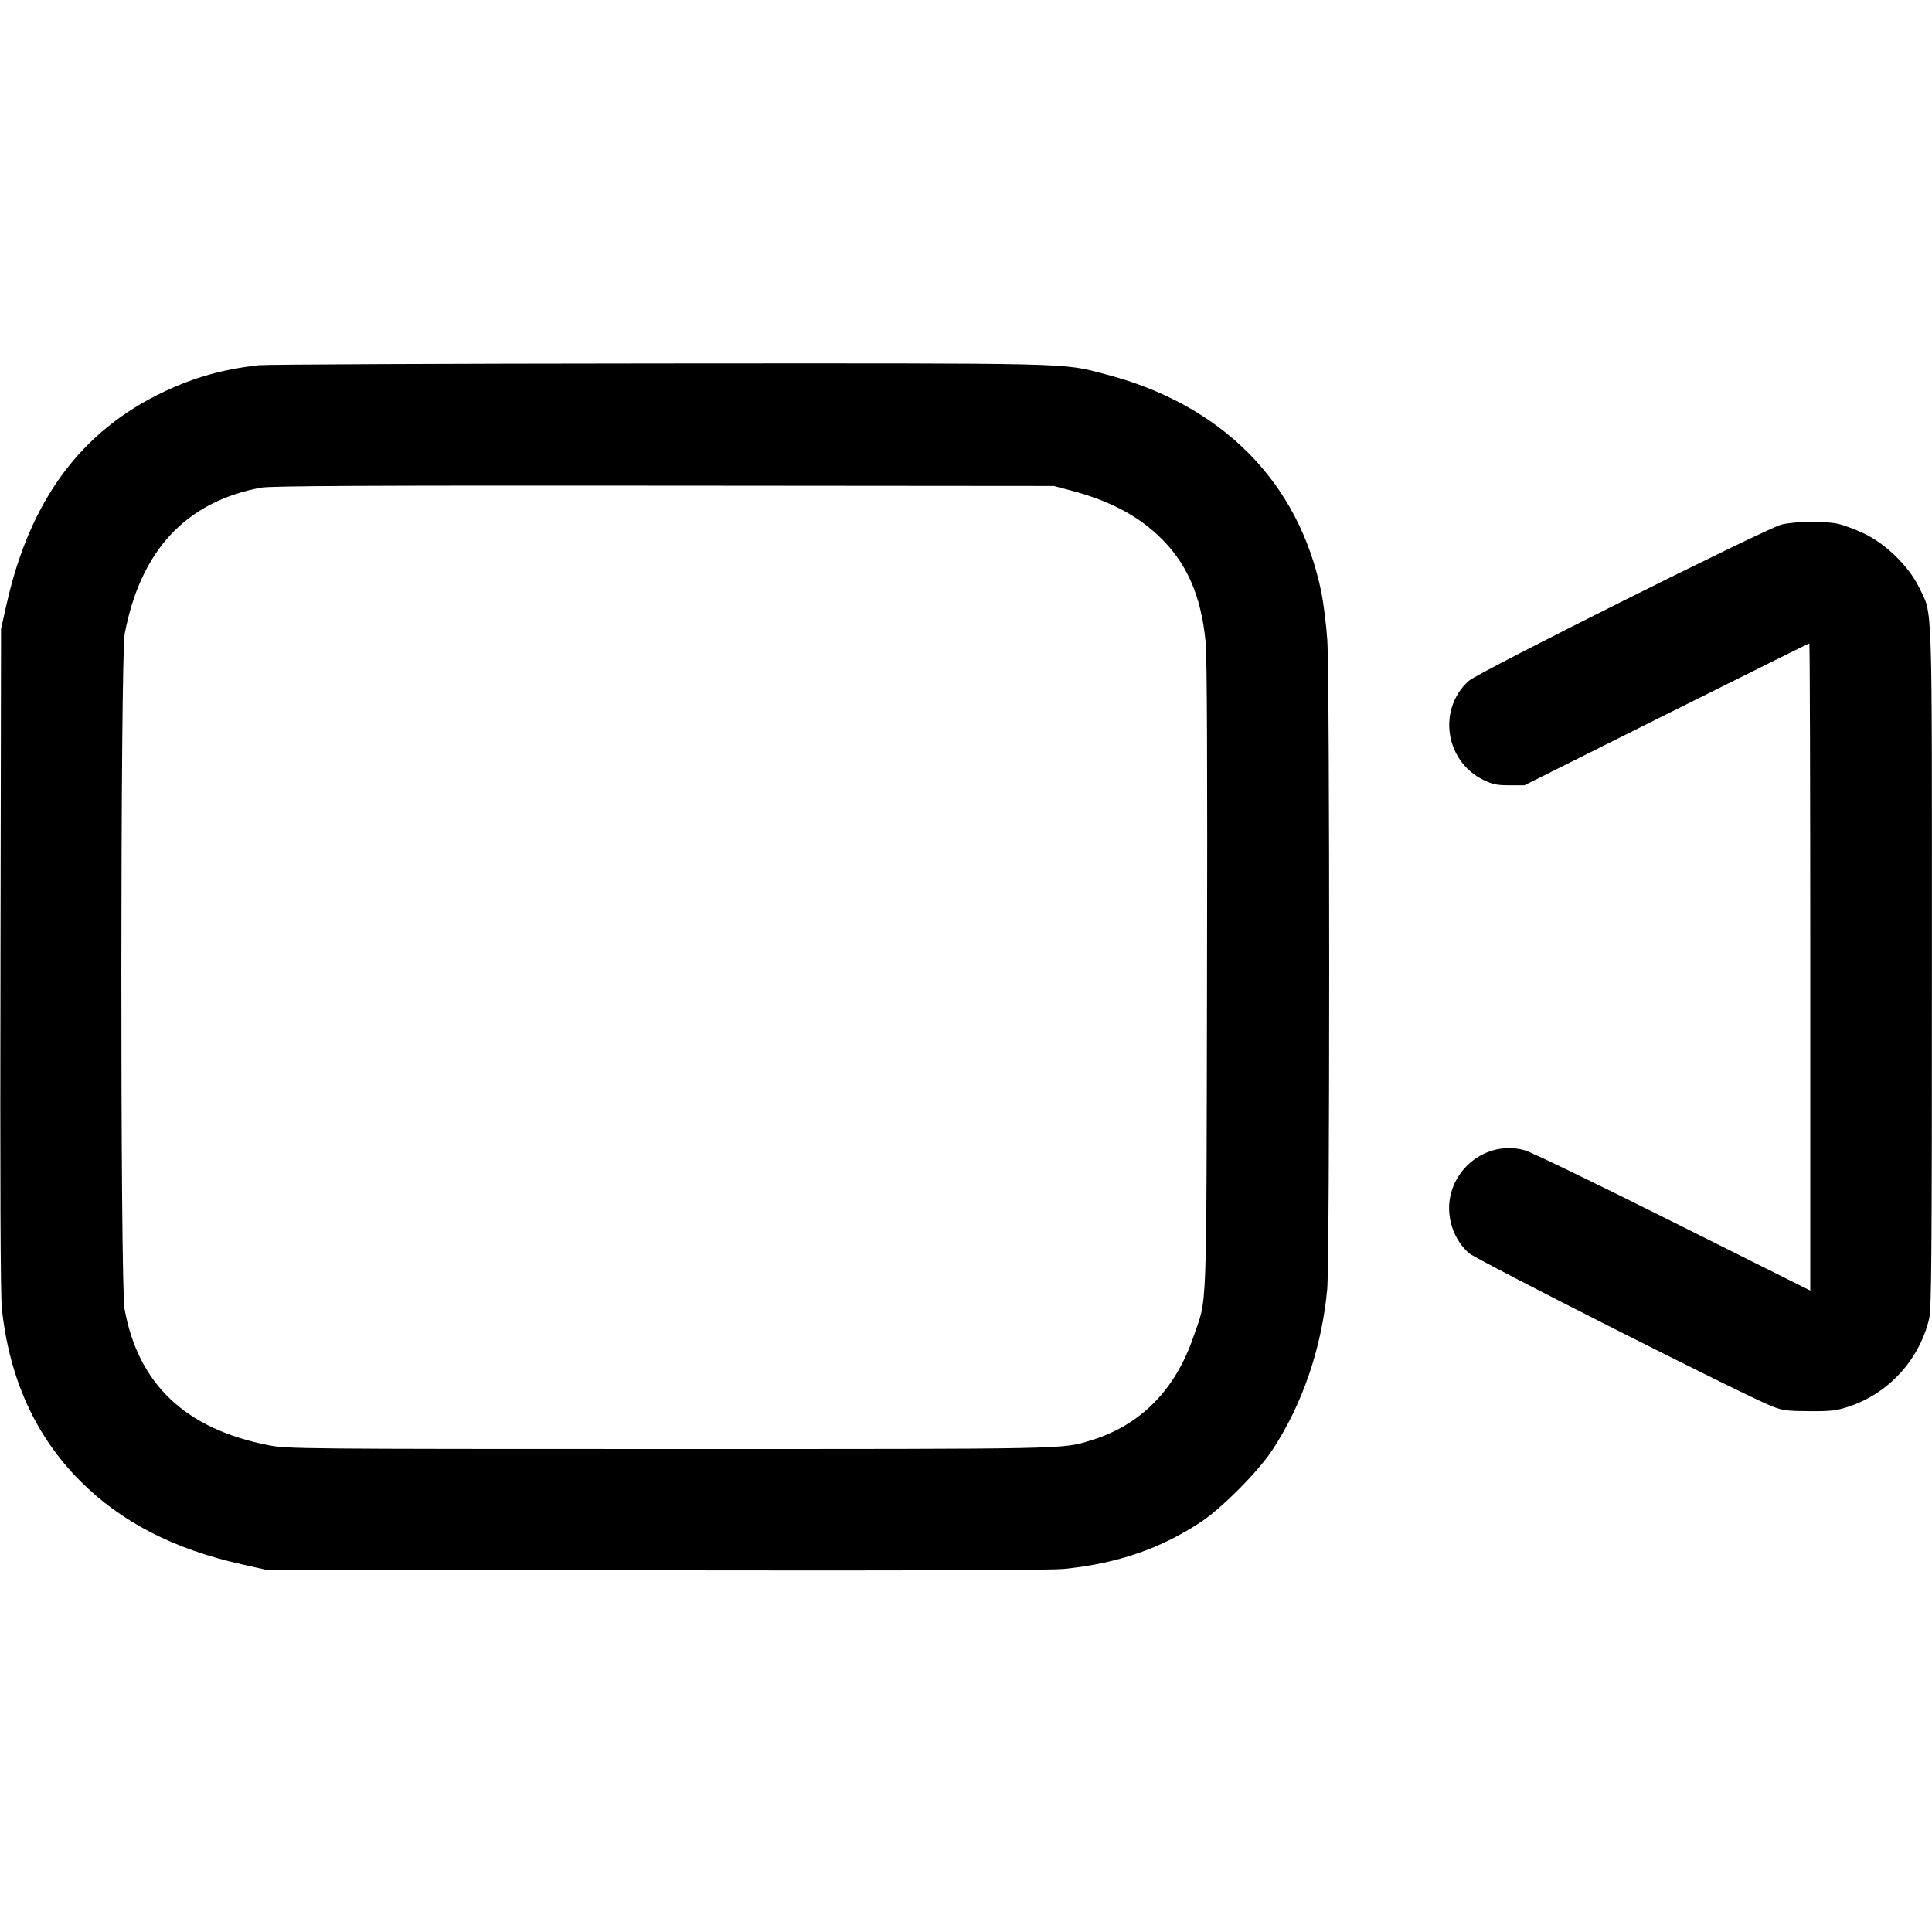 <svg xmlns="http://www.w3.org/2000/svg" viewBox="0 0 24 24" version="1.1">
  <path d="M3.208 4.537C2.769 4.588 2.417 4.687 2.043 4.863C1.008 5.351 0.369 6.213 0.079 7.518L0.013 7.812 0.006 11.916C0 14.655 0.006 16.098 0.023 16.255C0.116 17.126 0.439 17.838 0.996 18.397C1.503 18.906 2.16 19.245 3.006 19.433L3.3 19.499 8.136 19.507C11.471 19.512 13.05 19.507 13.224 19.489C13.88 19.422 14.418 19.237 14.916 18.908C15.175 18.738 15.626 18.283 15.802 18.018C16.179 17.447 16.418 16.749 16.487 16.017C16.52 15.675 16.52 8.424 16.488 7.949C16.475 7.76 16.442 7.495 16.415 7.361C16.136 5.988 15.181 5.024 13.725 4.647C13.181 4.506 13.424 4.512 8.181 4.515C5.536 4.517 3.298 4.527 3.208 4.537M3.24 6.058C2.309 6.233 1.746 6.838 1.549 7.873C1.495 8.16 1.493 15.962 1.547 16.26C1.718 17.199 2.306 17.753 3.341 17.954C3.569 17.998 3.749 18 8.311 18C13.323 18 13.192 18.003 13.551 17.893C14.164 17.707 14.598 17.269 14.823 16.612C14.999 16.098 14.985 16.475 14.994 12.144C15 9.548 14.994 8.156 14.977 7.98C14.921 7.388 14.735 6.974 14.378 6.643C14.101 6.387 13.763 6.214 13.296 6.091L13.092 6.037 8.244 6.033C4.519 6.03 3.36 6.036 3.24 6.058M22.128 6.517C21.937 6.566 18.36 8.354 18.245 8.458C17.855 8.81 17.951 9.456 18.427 9.688C18.541 9.744 18.595 9.755 18.751 9.755L18.937 9.755 20.701 8.873C21.671 8.389 22.47 7.992 22.476 7.992C22.483 7.992 22.488 9.801 22.488 12.012L22.488 16.032 20.787 15.182C19.852 14.714 19.024 14.313 18.947 14.291C18.578 14.183 18.186 14.386 18.046 14.756C17.942 15.033 18.023 15.365 18.245 15.565C18.336 15.648 21.684 17.341 22.008 17.468C22.146 17.522 22.2 17.529 22.476 17.53C22.743 17.532 22.813 17.524 22.964 17.474C23.459 17.312 23.844 16.892 23.965 16.38C23.994 16.258 23.999 15.581 23.999 12.012C23.999 7.326 24.01 7.65 23.839 7.296C23.711 7.034 23.43 6.759 23.157 6.628C23.047 6.576 22.899 6.521 22.829 6.506C22.655 6.47 22.288 6.476 22.128 6.517" stroke="none" fill="currentColor" fill-rule="evenodd" stroke-width="0.024"></path>
</svg>